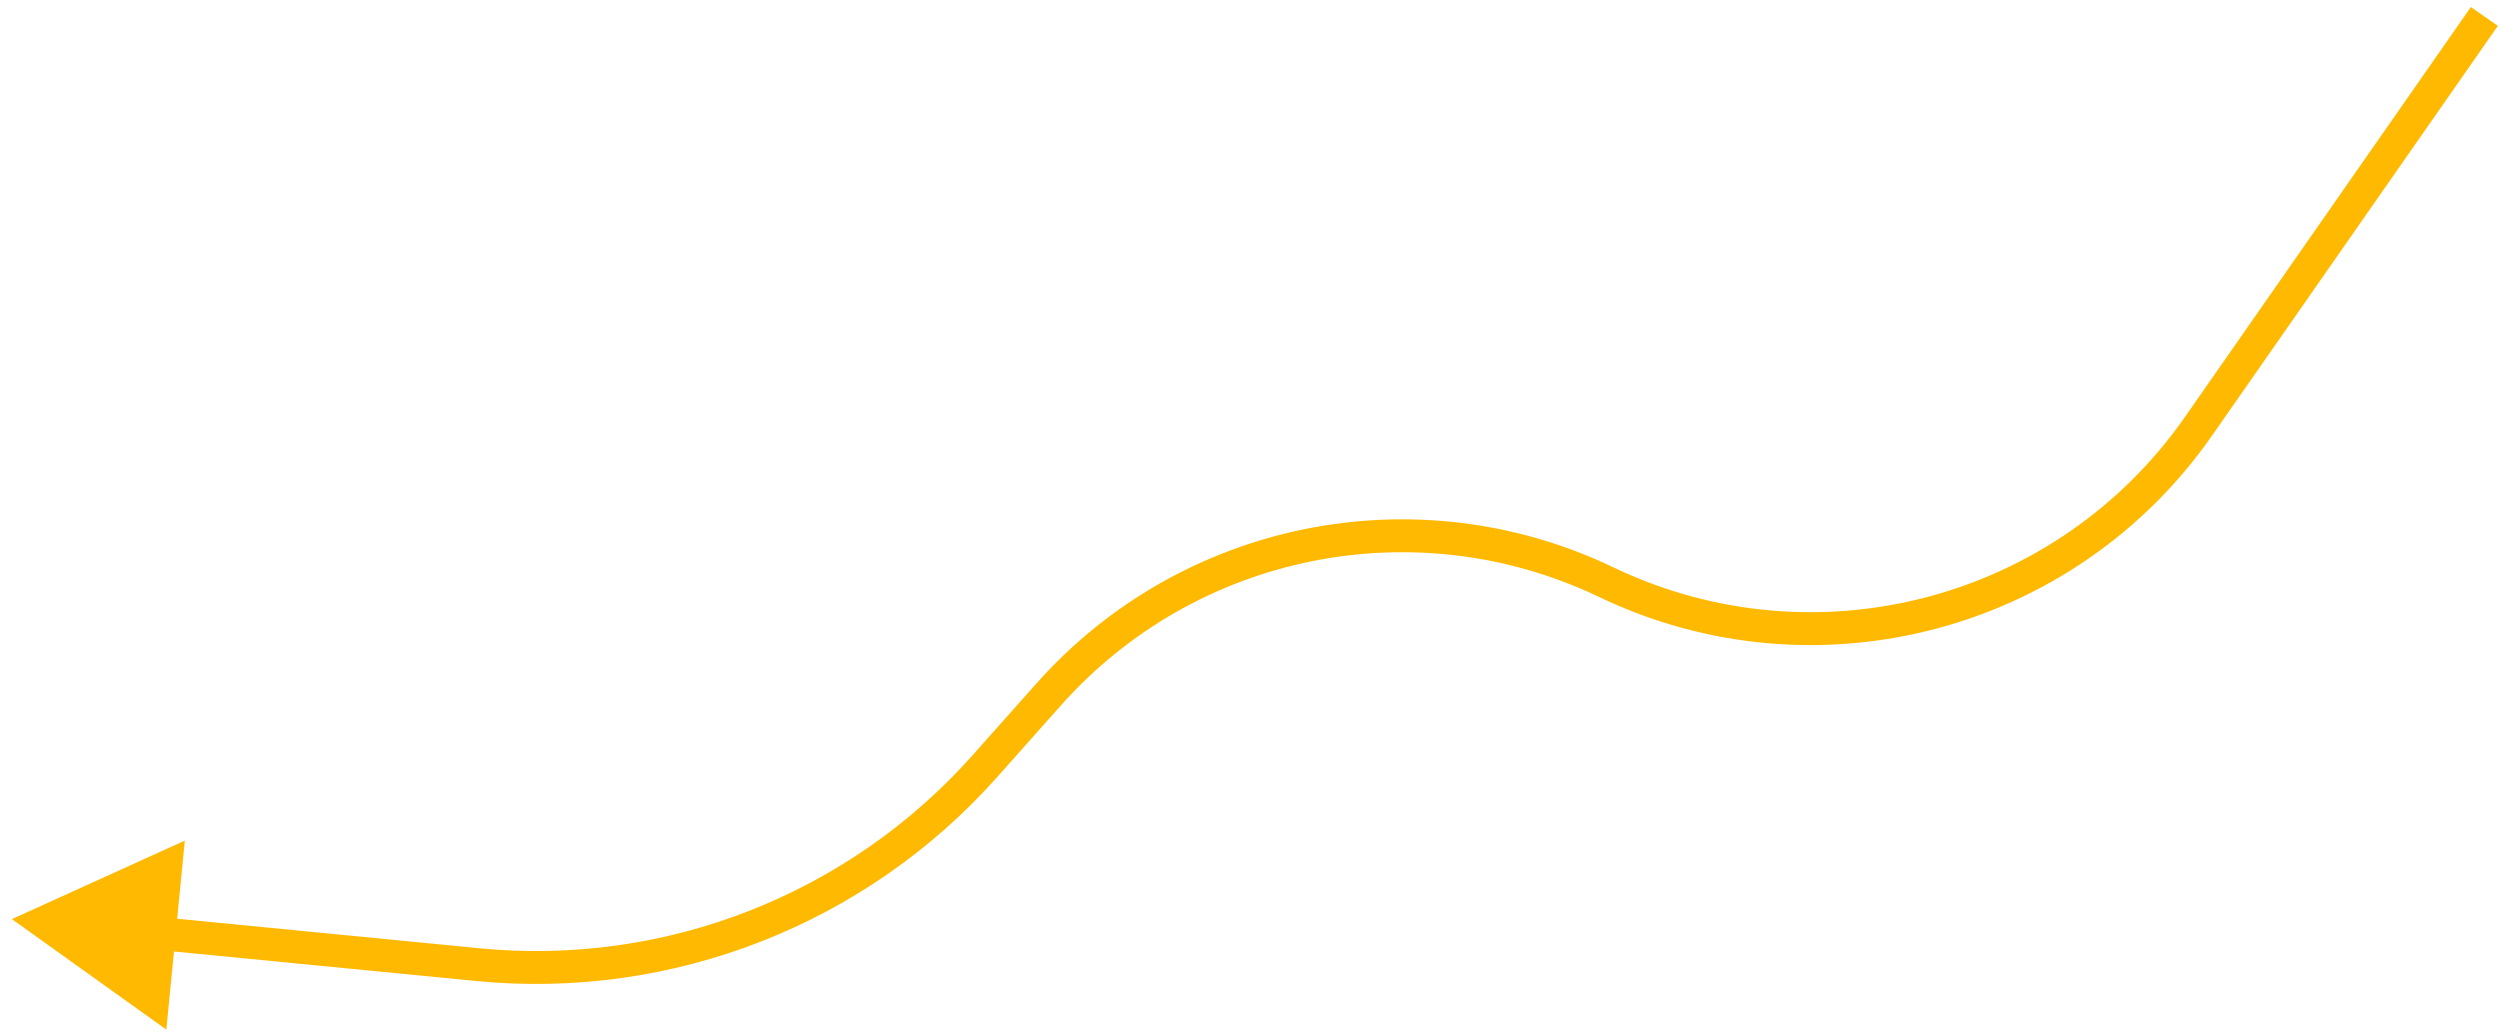 <?xml version="1.0" encoding="UTF-8"?> <svg xmlns="http://www.w3.org/2000/svg" width="152" height="63" viewBox="0 0 152 63" fill="none"> <path d="M63.761 42.219L63.014 41.555L63.014 41.555L63.761 42.219ZM59.882 46.58L60.629 47.245L60.629 47.245L59.882 46.58ZM29.055 58.65L28.958 59.646L28.958 59.646L29.055 58.65ZM0.723 55.882L10.114 62.601L11.237 51.108L0.723 55.882ZM133.67 25.916L134.49 26.488L134.49 26.488L133.67 25.916ZM97.666 35.398L98.098 34.496L98.098 34.496L97.666 35.398ZM63.014 41.555L59.135 45.916L60.629 47.245L64.508 42.884L63.014 41.555ZM29.152 57.655L9.777 55.762L9.583 57.753L28.958 59.646L29.152 57.655ZM150.229 0.428L132.85 25.344L134.49 26.488L151.869 1.573L150.229 0.428ZM132.85 25.344C125.071 36.495 110.36 40.369 98.098 34.496L97.234 36.3C110.379 42.596 126.151 38.443 134.49 26.488L132.85 25.344ZM59.135 45.916C51.591 54.396 40.448 58.759 29.152 57.655L28.958 59.646C40.89 60.812 52.661 56.203 60.629 47.245L59.135 45.916ZM64.508 42.884C72.73 33.641 86.077 30.956 97.234 36.3L98.098 34.496C86.137 28.767 71.828 31.645 63.014 41.555L64.508 42.884Z" fill="#FFB901"></path> </svg> 
